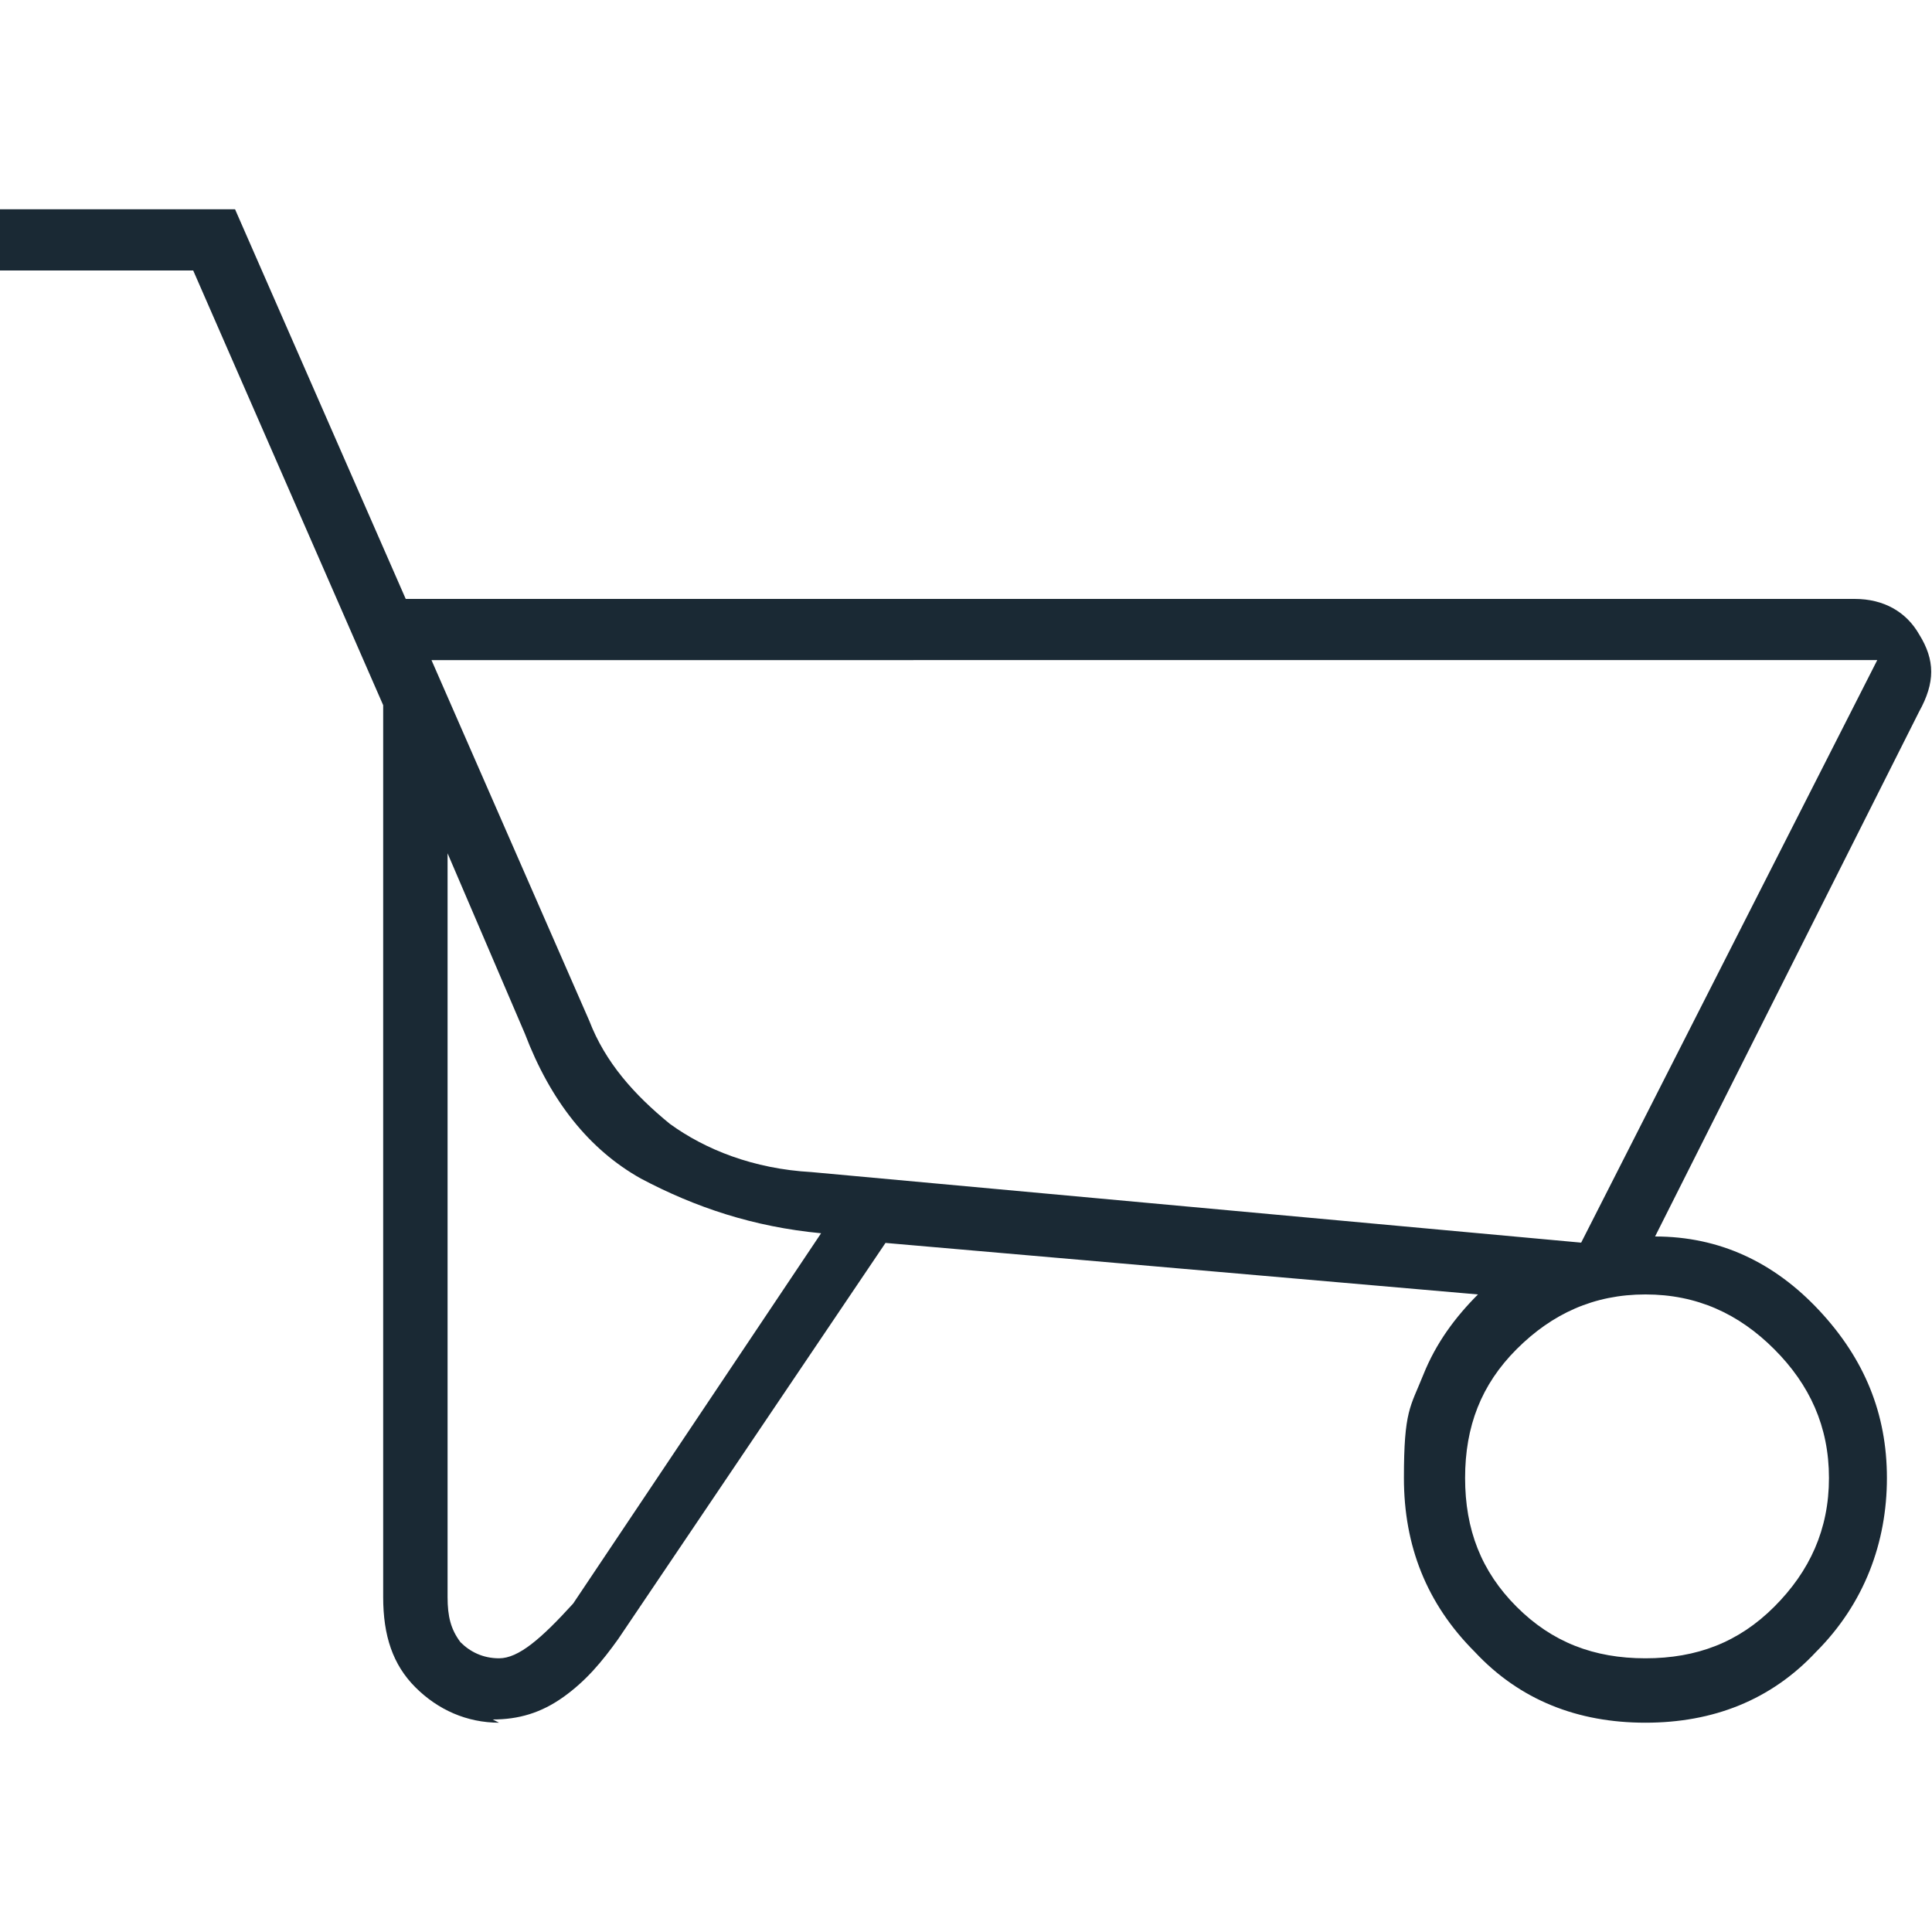 <?xml version="1.0" encoding="UTF-8"?>
<svg xmlns="http://www.w3.org/2000/svg" version="1.1" viewBox="0 0 60 60">
  <defs>
    <style>
      .cls-1 {
        fill: #1a2934;
      }
    </style>
  </defs>
  <!-- Generator: Adobe Illustrator 28.7.3, SVG Export Plug-In . SVG Version: 1.2.0 Build 164)  -->
  <g>
    <g id="_レイヤー_1" data-name="レイヤー_1">
      <path class="cls-1" d="M15.5,53.5c-1,0-1.9-.4-2.6-1.1-.7-.7-1-1.6-1-2.8v-27.7l-5.9-13.5H0v-1.9h7.3l5.3,12.1h45c.9,0,1.6.4,2,1.1.5.8.5,1.5,0,2.4l-8.2,16.3c2,0,3.7.8,5.1,2.3,1.4,1.5,2.1,3.2,2.1,5.2s-.7,3.9-2.2,5.4c-1.4,1.5-3.2,2.2-5.3,2.2s-3.9-.7-5.3-2.2c-1.5-1.5-2.2-3.3-2.2-5.4s.2-2.2.6-3.2,1-1.8,1.7-2.5l-18.4-1.6-8.3,12.3c-.5.7-1,1.3-1.7,1.8s-1.4.7-2.2.7ZM49.1,38.6l9.2-18.1H13.4l4.9,11.2c.5,1.3,1.4,2.3,2.5,3.2,1.1.8,2.6,1.4,4.4,1.5l24,2.2ZM15.5,51.5c.6,0,1.3-.6,2.3-1.7l7.7-11.5c-2.1-.2-3.9-.8-5.6-1.7-1.6-.9-2.8-2.4-3.6-4.5l-2.4-5.6v23.1c0,.6.1,1,.4,1.4.3.3.7.5,1.2.5ZM51.1,51.5c1.6,0,2.9-.5,4-1.6,1.1-1.1,1.7-2.4,1.7-4s-.6-2.9-1.7-4-2.4-1.7-4-1.7-2.9.6-4,1.7-1.6,2.4-1.6,4,.5,2.9,1.6,4c1.1,1.1,2.4,1.6,4,1.6Z"/>
    </g>
  </g>
</svg>